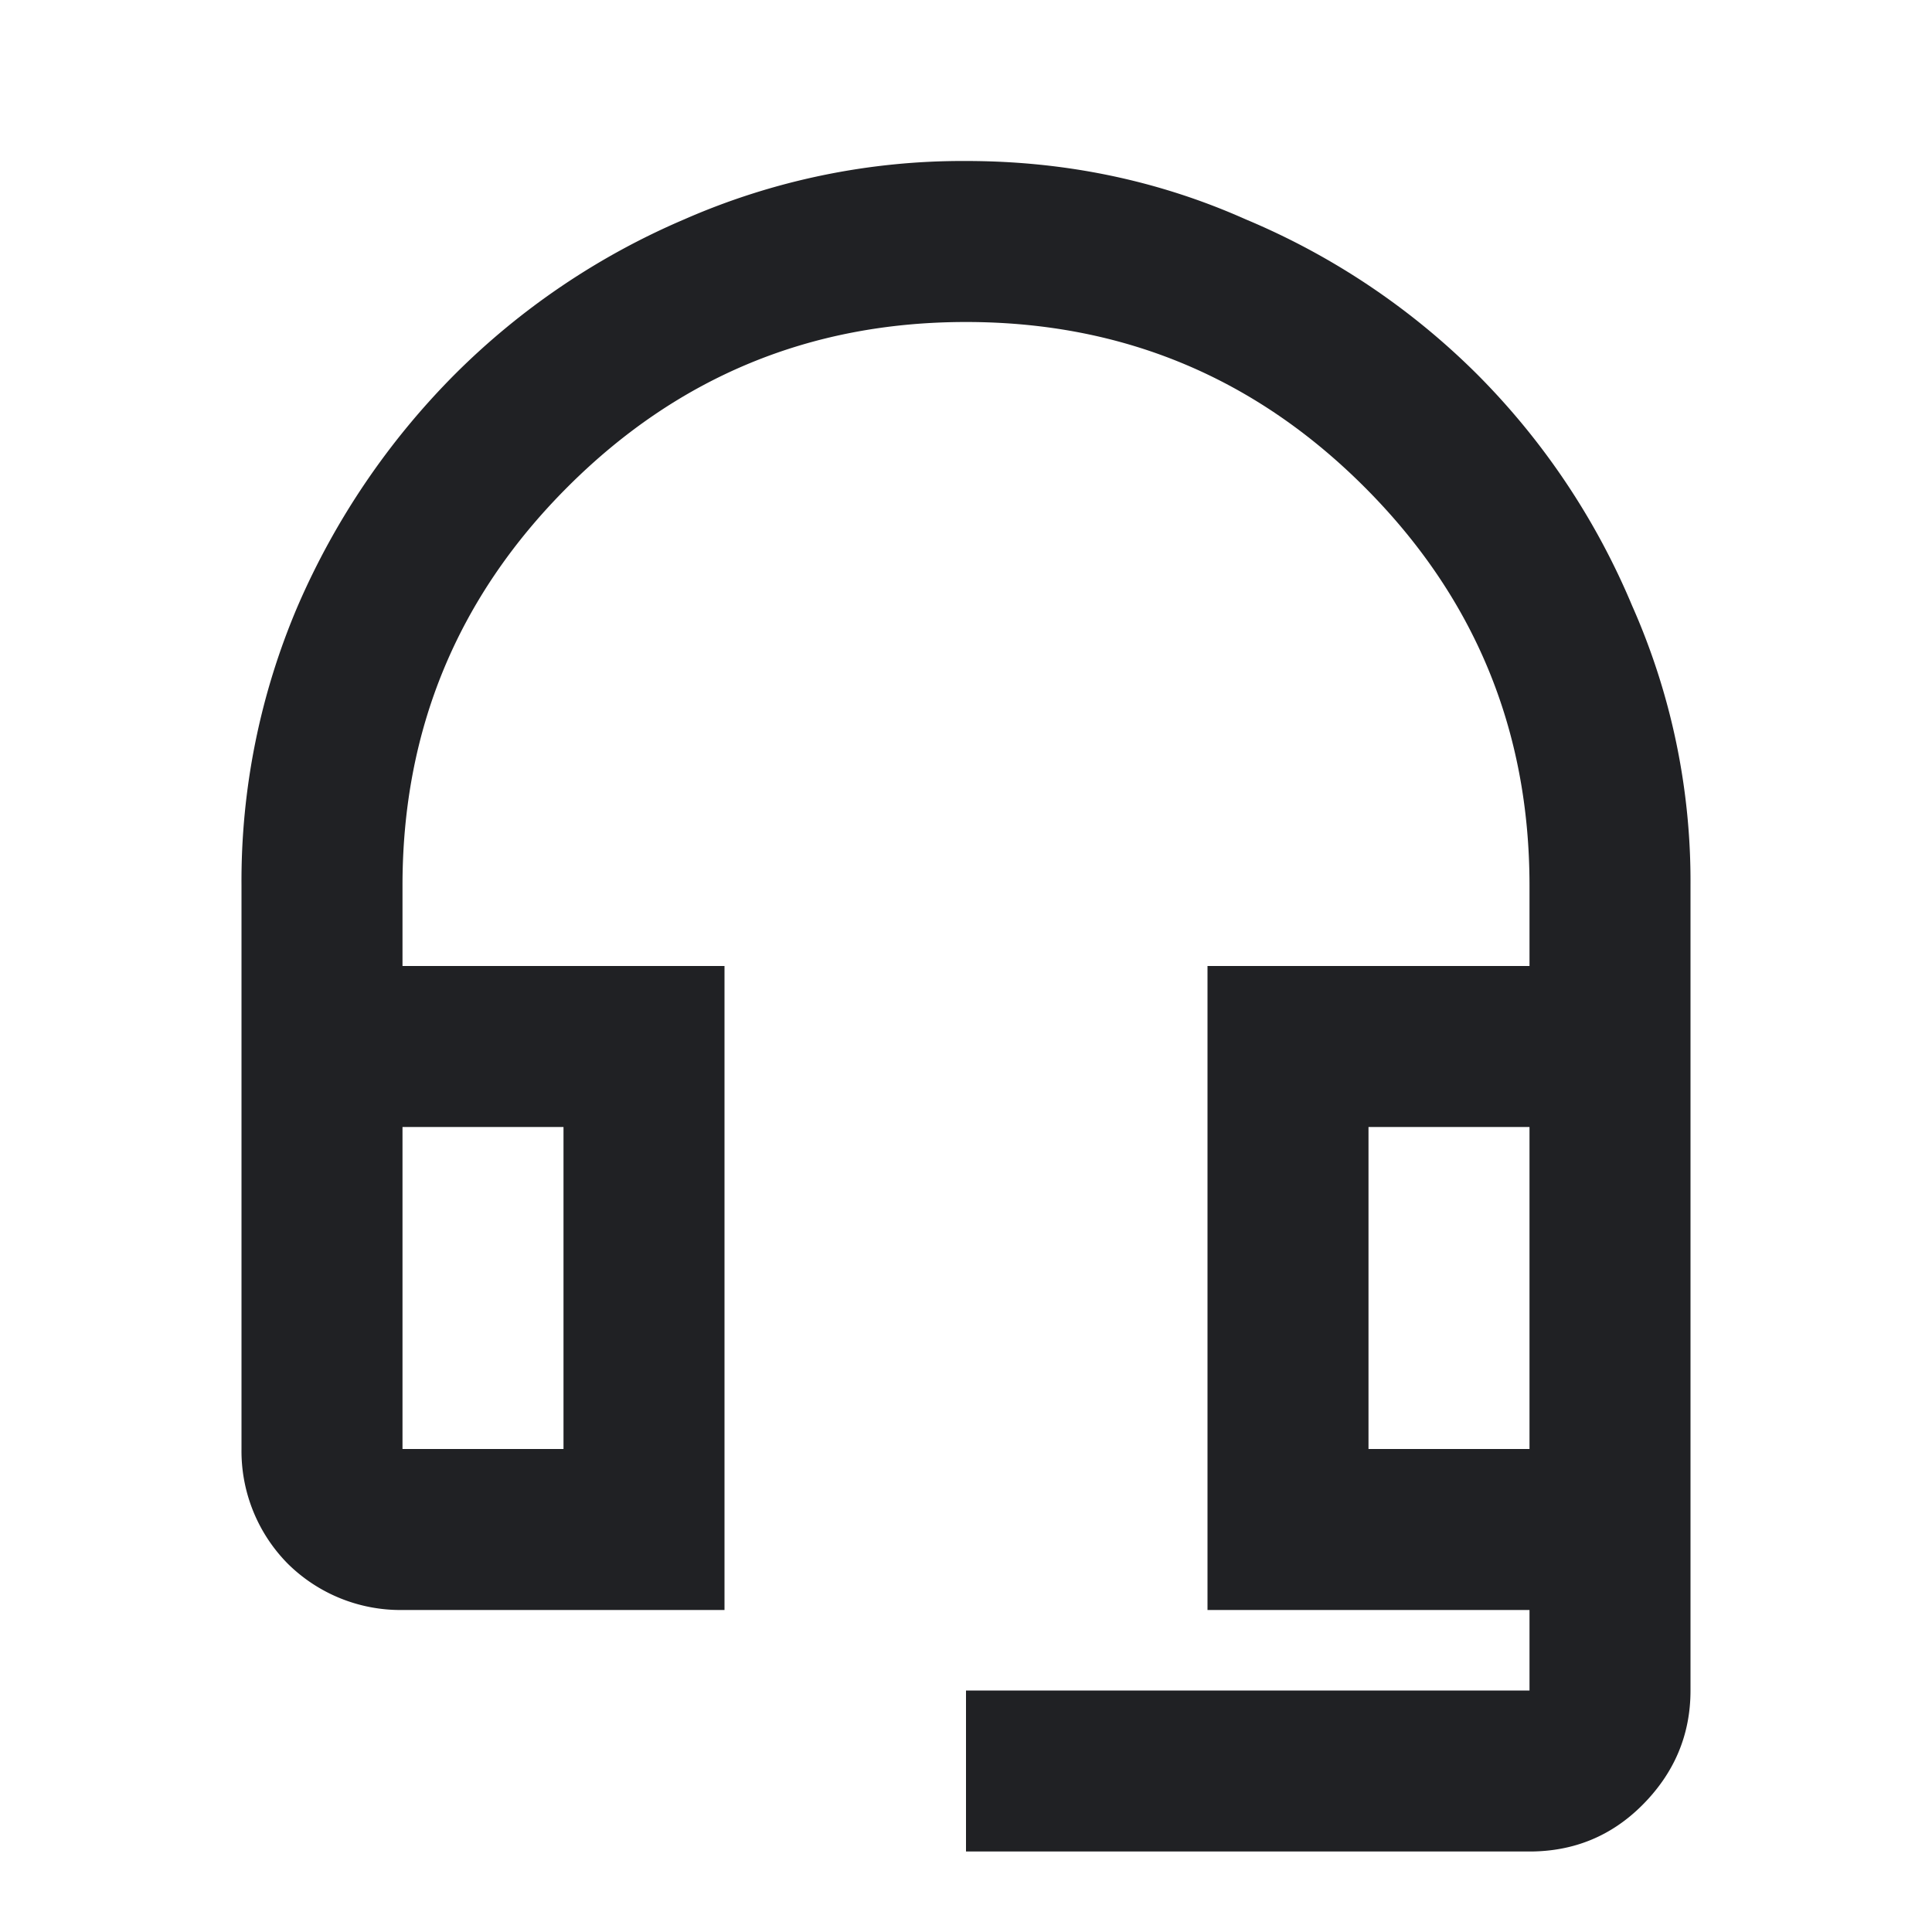 <svg width="24" height="24" viewBox="0 0 24 24" fill="none" xmlns="http://www.w3.org/2000/svg"><path d="M12 23v-2h7v-1h-4v-8h4v-1c0-1.933-.683-3.583-2.05-4.95C15.583 4.683 13.933 4 12 4c-1.933 0-3.583.683-4.95 2.05C5.683 7.417 5 9.067 5 11v1h4v8H5a1.99 1.99 0 01-1.425-.575A1.99 1.99 0 013 18v-7a8.69 8.69 0 01.7-3.475A9.33 9.33 0 015.65 4.65 9.057 9.057 0 018.5 2.725 8.605 8.605 0 0112 2c1.233 0 2.392.242 3.475.725A8.982 8.982 0 0118.35 4.65a8.981 8.981 0 011.925 2.875A8.432 8.432 0 0121 11v10c0 .55-.2 1.025-.6 1.425-.383.383-.85.575-1.4.575h-7zm-7-5h2v-4H5v4zm12 0h2v-4h-2v4zM5 14h2-2zm12 0h2-2z" fill="#202124"/></svg>